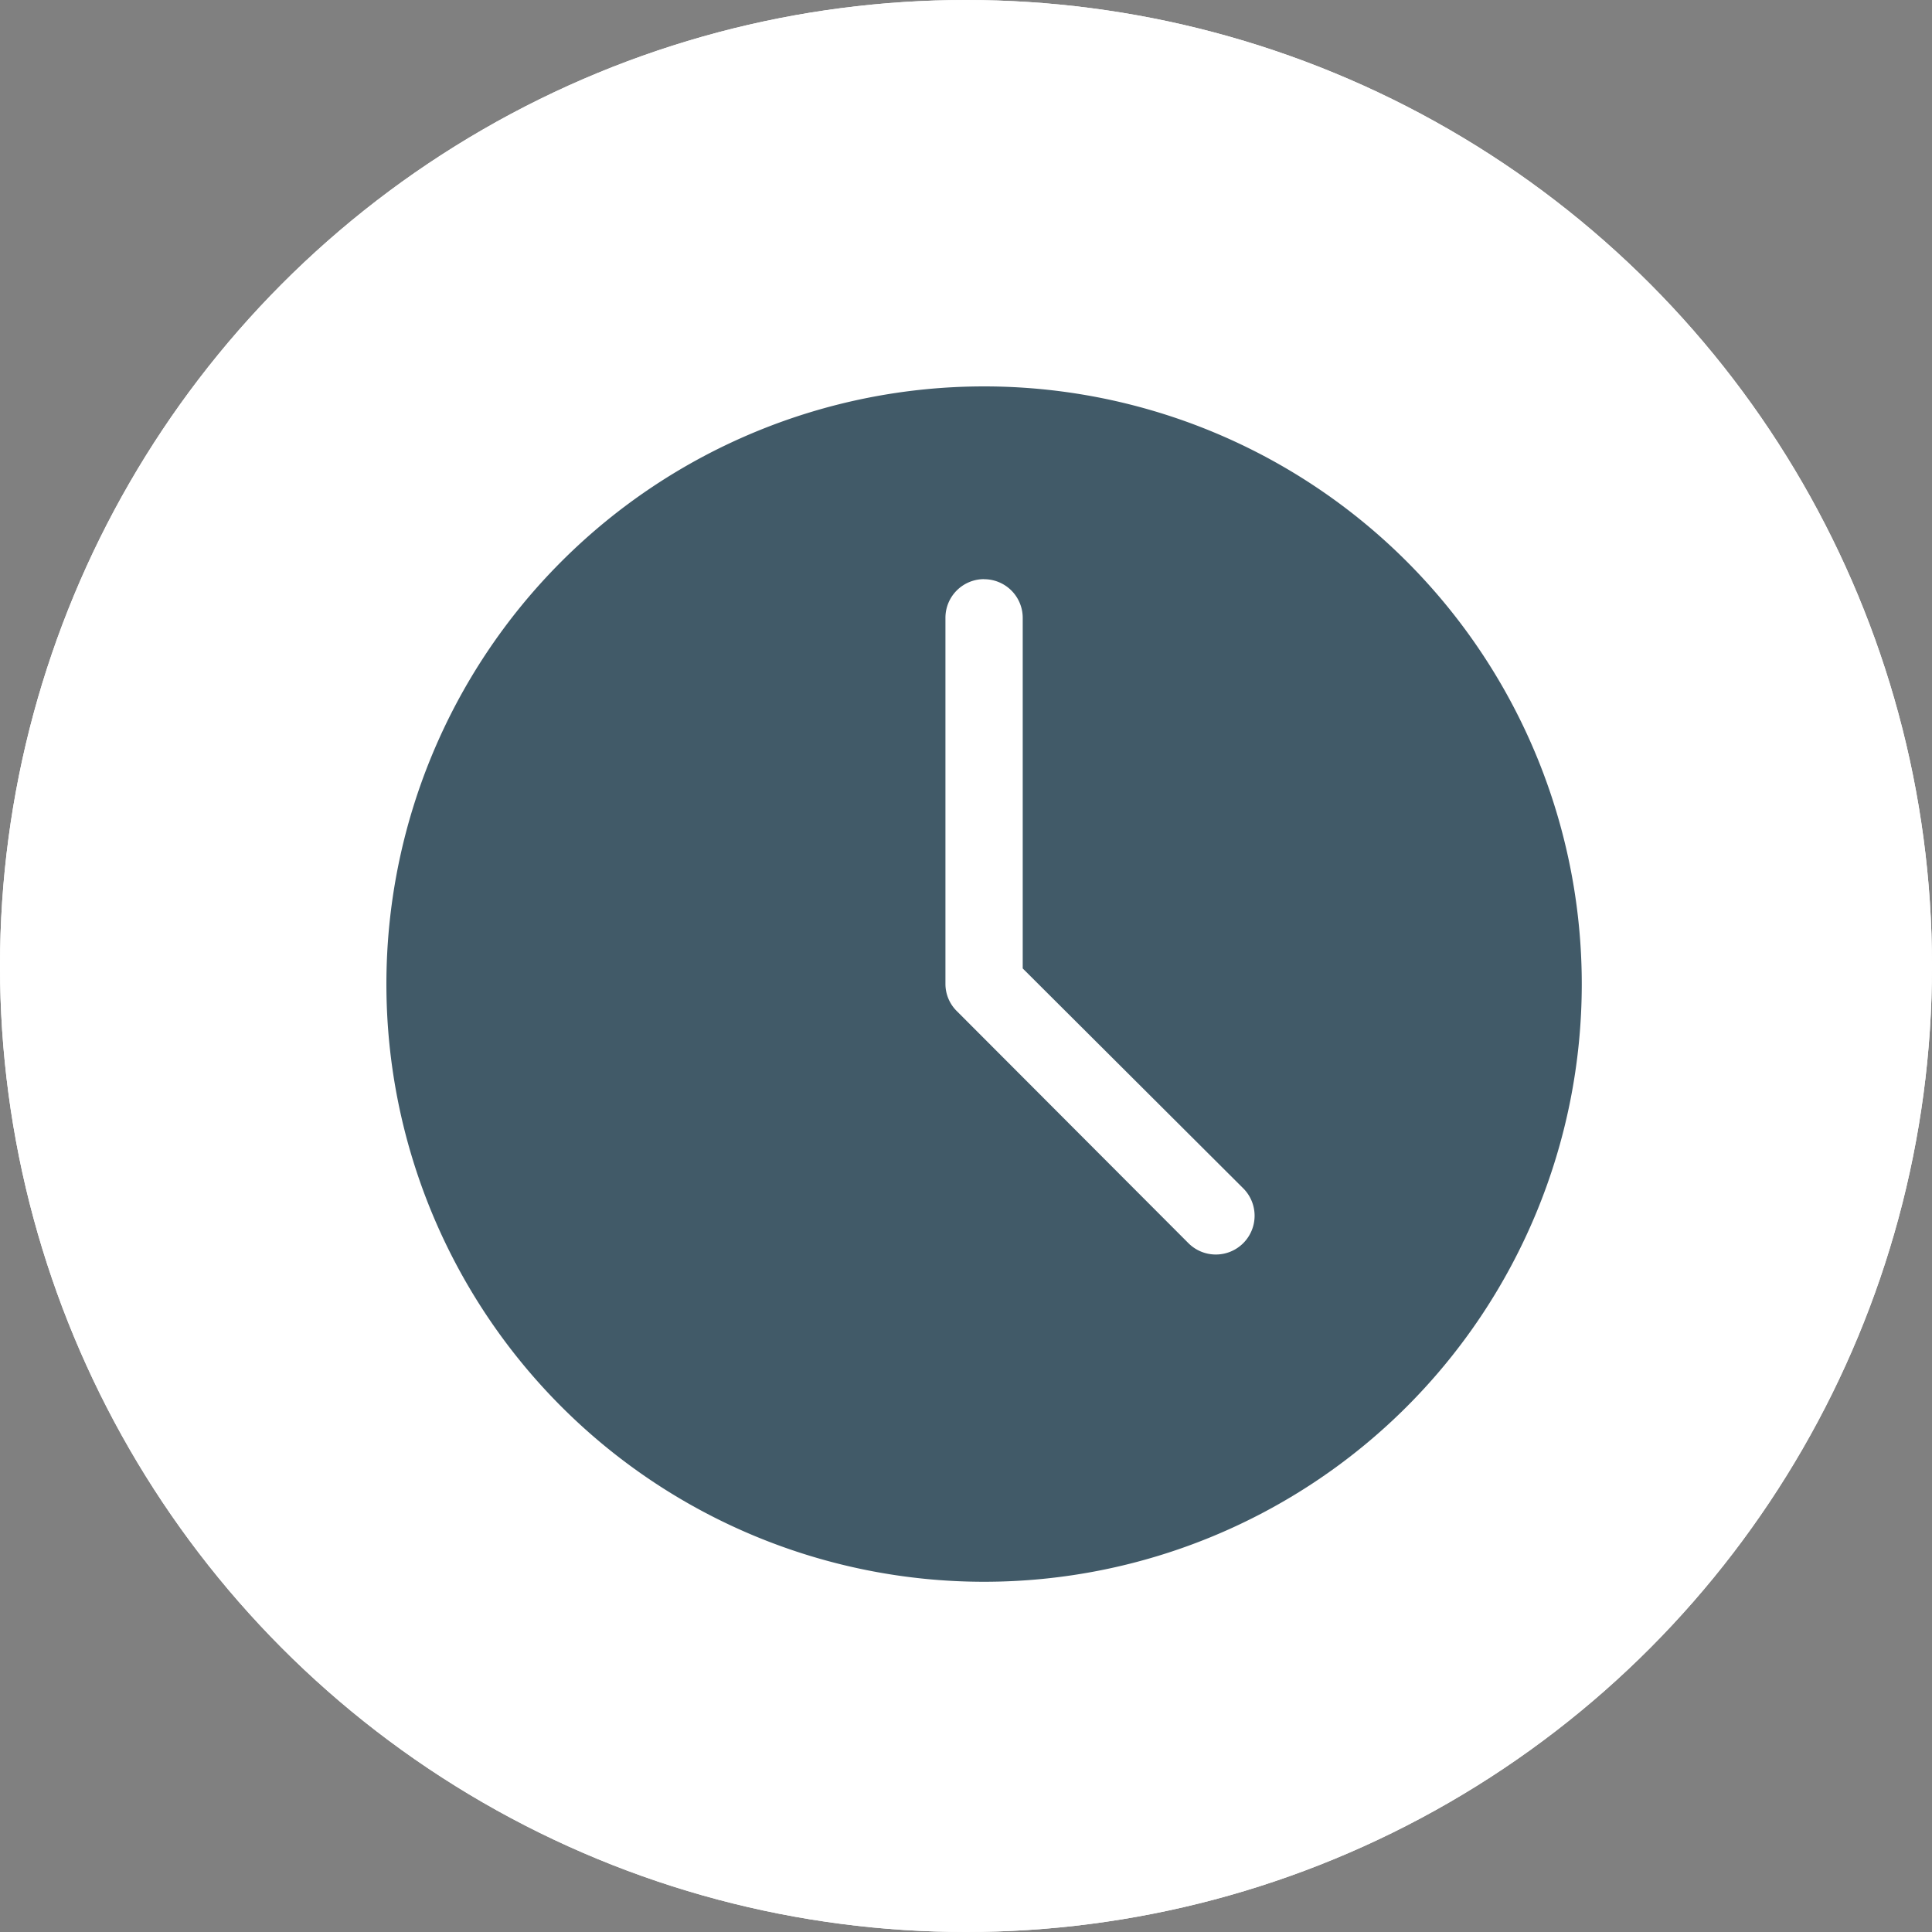 <svg xmlns="http://www.w3.org/2000/svg" width="50" height="50" viewBox="0 0 50 50">
  <rect x="0" y="0" width="50" height="50" fill="#808080" stroke="none"/>
  <g id="TIME" transform="translate(0)">
    <g id="Ellipse_1" data-name="Ellipse 1" transform="translate(0)" fill="#fff" stroke="#fff" stroke-width="3">
      <circle cx="25" cy="25" r="25" stroke="none"/>
      <circle cx="25" cy="25" r="23.5" fill="none"/>
    </g>
    <g id="Vector_Smart_Object" data-name="Vector Smart Object" transform="translate(13.802 15.802)">
      <g id="Vector_Smart_Object-2" data-name="Vector Smart Object" transform="translate(-3.802 -5.802)">
        <g id="Group_151" data-name="Group 151">
          <path id="Path_4124" data-name="Path 4124" d="M19.145,3.677A15.468,15.468,0,1,0,34.613,19.145,15.468,15.468,0,0,0,19.145,3.677Zm0,4.99a1,1,0,0,1,1,1V18.74l5.707,5.691a1,1,0,1,1-1.419,1.419l-5.988-6a.989.989,0,0,1-.3-.7V9.665a1,1,0,0,1,1-1Z" transform="translate(-3.677 -3.677)" fill="#415a68"/>
        </g>
      </g>
    </g>
  </g>
</svg>
